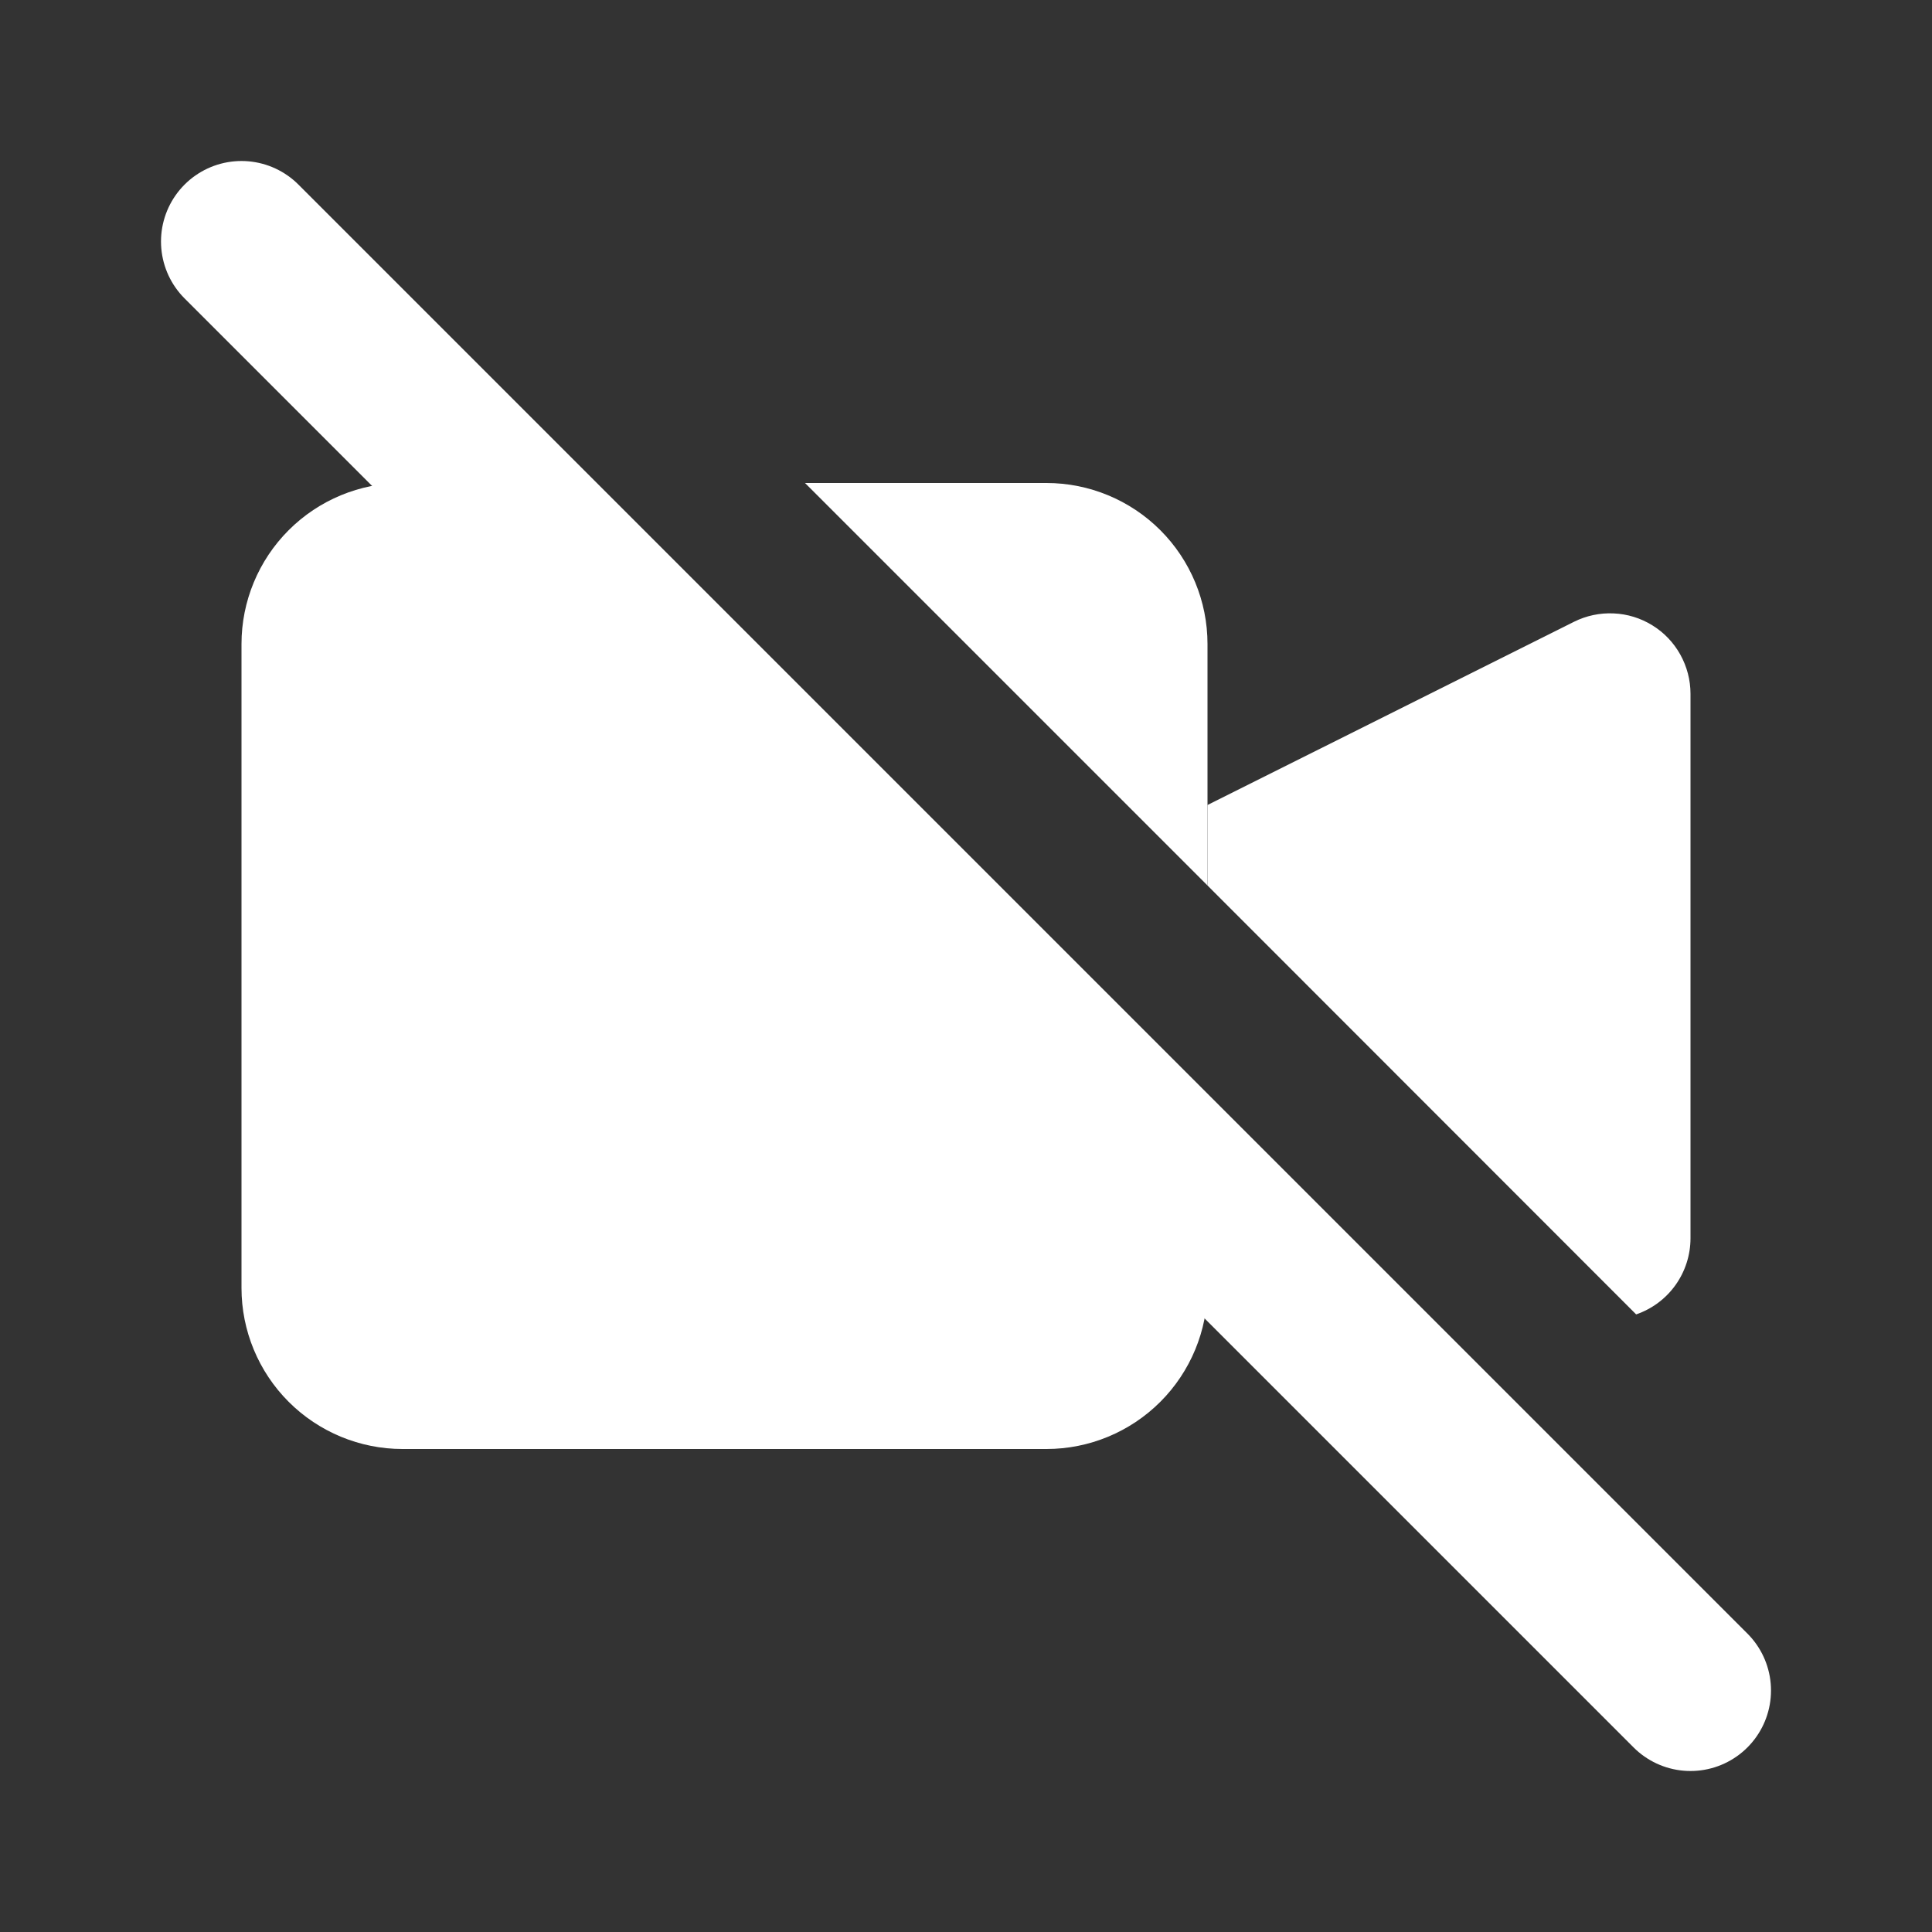 <svg width="24" height="24" viewBox="0 0 24 24" fill="none" xmlns="http://www.w3.org/2000/svg">
<rect x="0" y="0" width="24" height="24" fill="#333333" stroke="none"/>
<mask id="mask0_302_4324" style="mask-type:alpha" maskUnits="userSpaceOnUse" x="0" y="0" width="24" height="24">
<rect width="24" height="24" fill="white"/>
</mask>
<g mask="url(#mask0_302_4324)">
<path d="M3 3L21 21" stroke="white" stroke-width="2" stroke-linecap="round" stroke-linejoin="round"/>
<path d="M15 11V10L19.553 7.724C19.705 7.648 19.875 7.612 20.045 7.62C20.215 7.627 20.381 7.678 20.526 7.768C20.671 7.857 20.79 7.982 20.873 8.131C20.956 8.28 21 8.448 21 8.618V15.382C21 15.59 20.935 15.793 20.814 15.963C20.693 16.133 20.522 16.26 20.325 16.328" fill="white"/>
<path d="M10 6H13C13.53 6 14.039 6.211 14.414 6.586C14.789 6.961 15 7.47 15 8V11M15 15V16C15 16.53 14.789 17.039 14.414 17.414C14.039 17.789 13.53 18 13 18H5C4.47 18 3.961 17.789 3.586 17.414C3.211 17.039 3 16.53 3 16V8C3 7.47 3.211 6.961 3.586 6.586C3.961 6.211 4.47 6 5 6H6" fill="white"/>
</g>
</svg>
